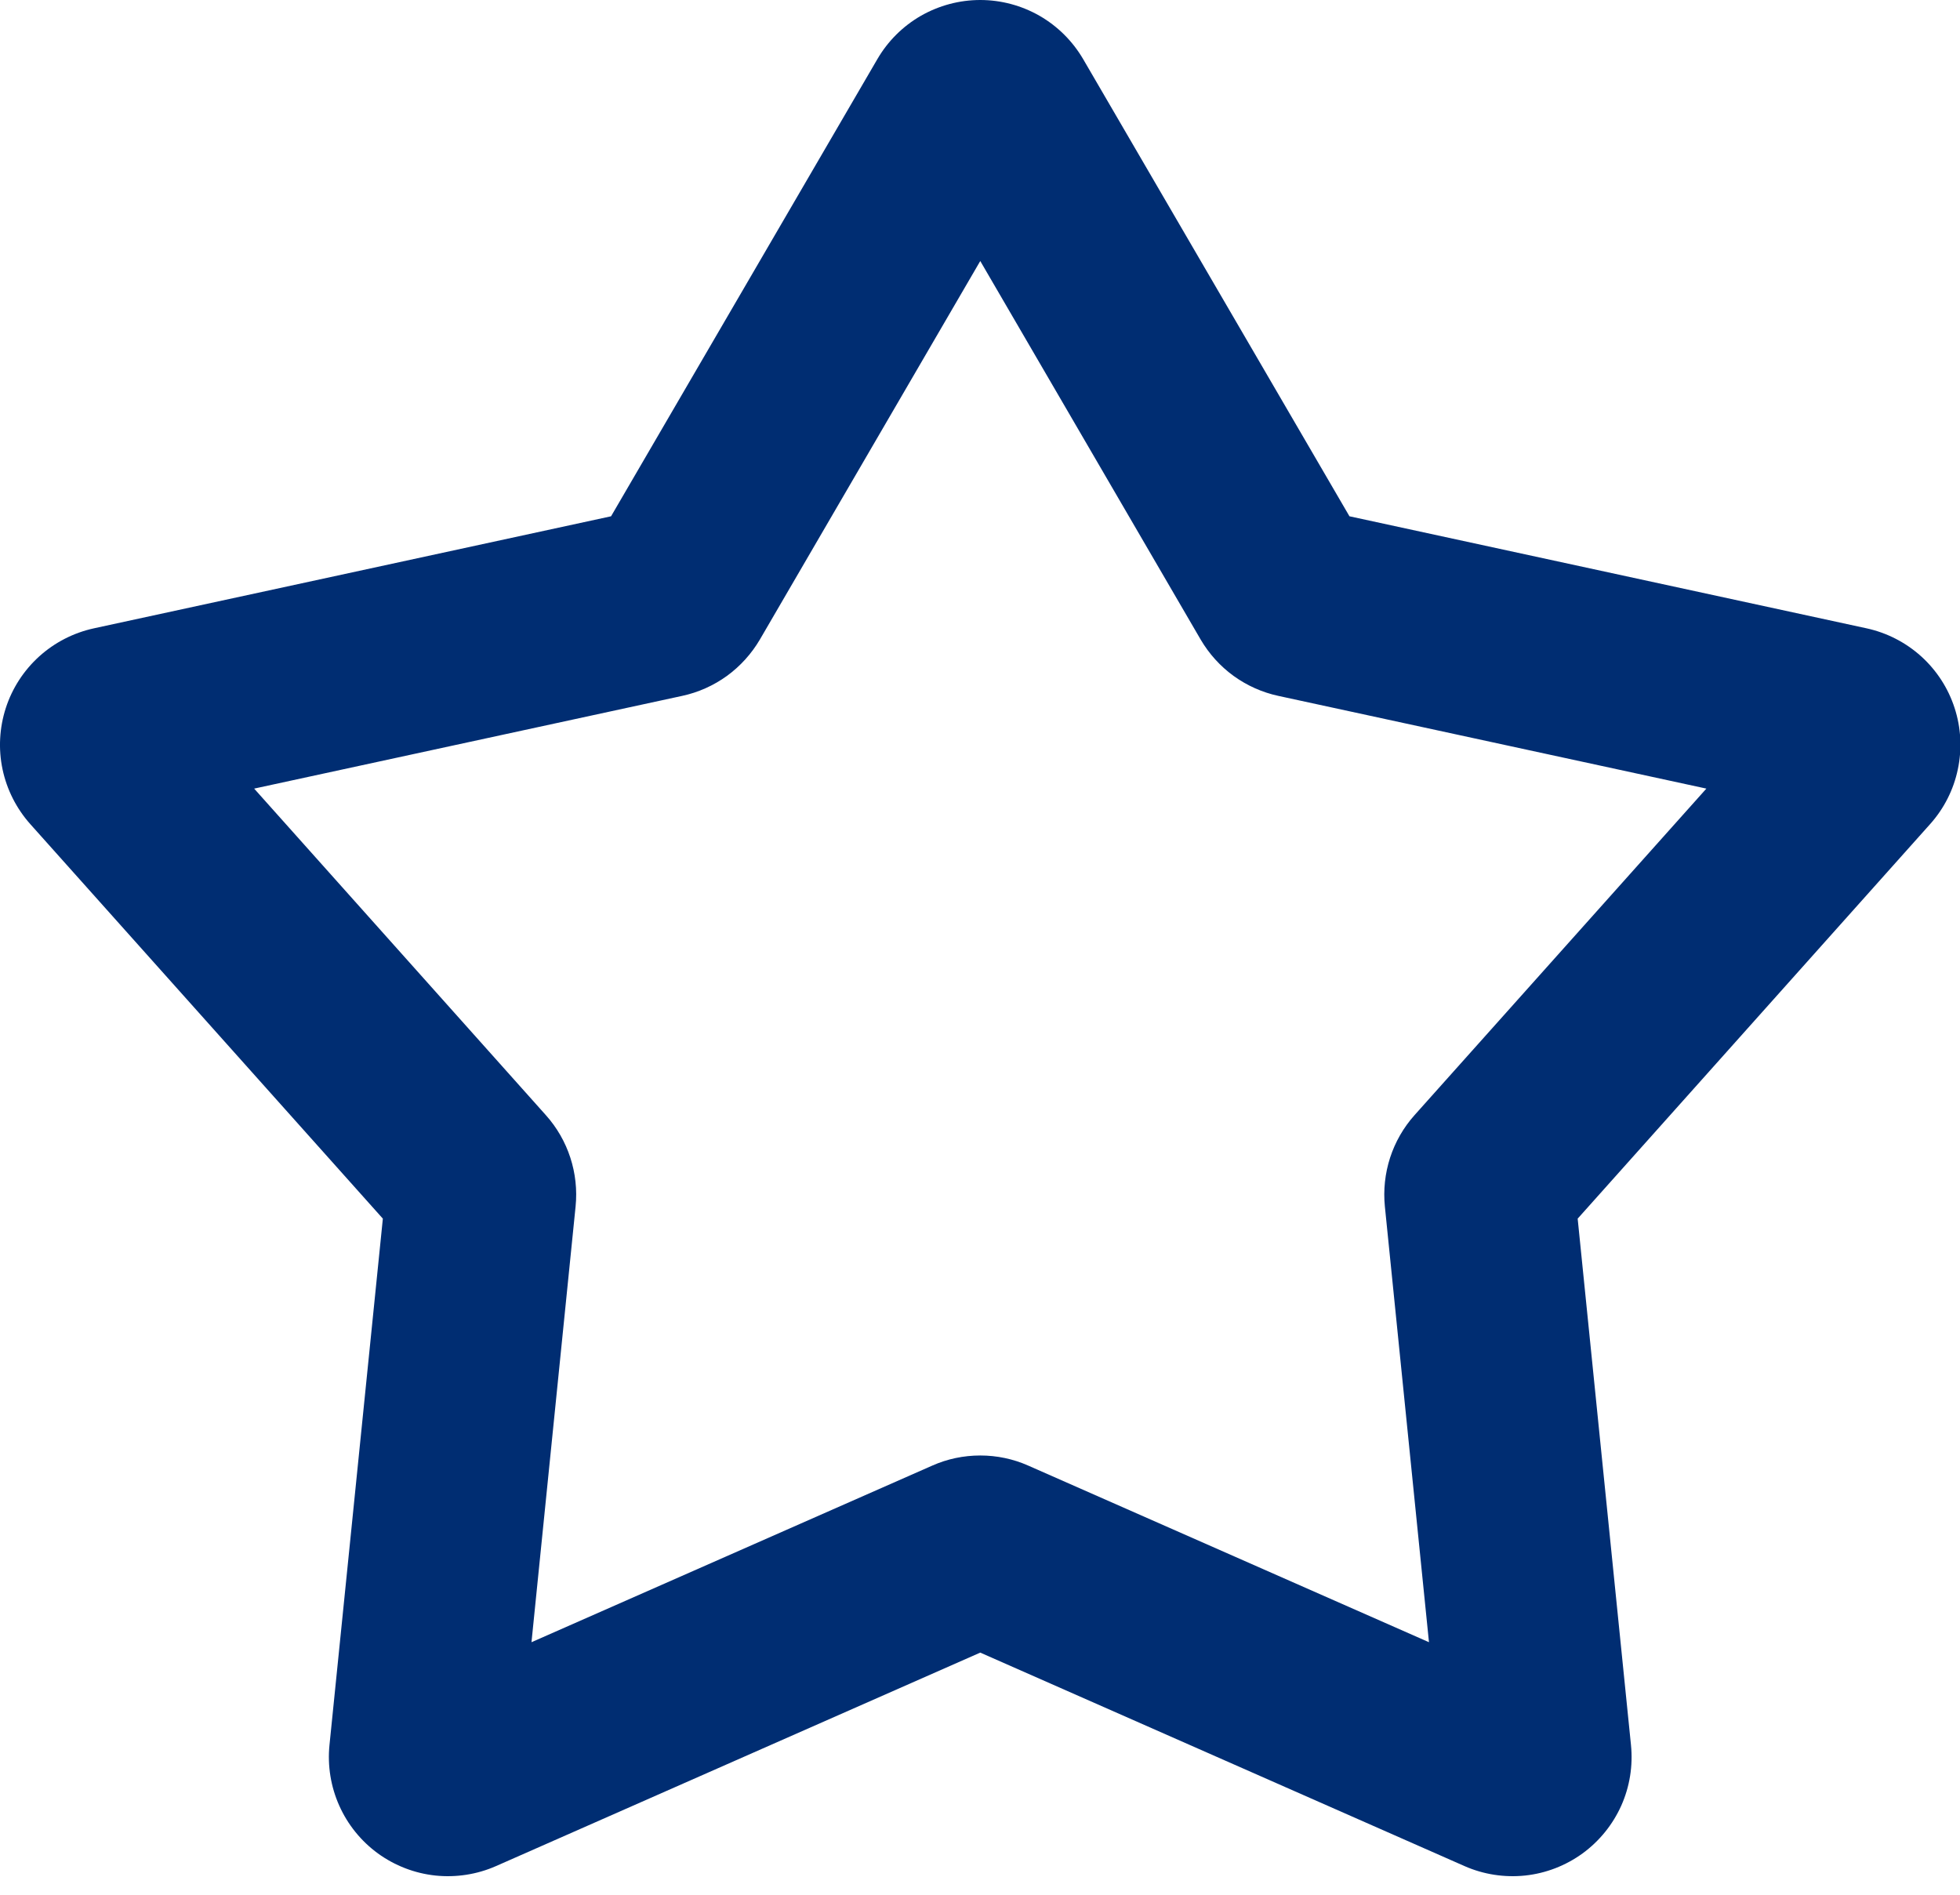 <svg width="30" height="29" viewBox="0 0 30 29" fill="none" xmlns="http://www.w3.org/2000/svg">
<path fill-rule="evenodd" clip-rule="evenodd" d="M13.429 0.905C13.589 0.63 13.819 0.401 14.095 0.242C14.372 0.084 14.685 0 15.004 0C15.322 0 15.636 0.084 15.912 0.242C16.188 0.401 16.418 0.63 16.579 0.905L20.655 7.902L28.571 9.617C28.882 9.685 29.17 9.833 29.407 10.047C29.643 10.261 29.819 10.532 29.917 10.835C30.016 11.139 30.033 11.462 29.967 11.774C29.902 12.086 29.756 12.375 29.543 12.613L24.148 18.652L24.964 26.709C24.996 27.026 24.945 27.346 24.815 27.637C24.684 27.928 24.48 28.18 24.222 28.368C23.964 28.555 23.662 28.672 23.344 28.706C23.027 28.739 22.707 28.69 22.415 28.561L15.004 25.294L7.593 28.561C7.301 28.69 6.98 28.739 6.663 28.706C6.346 28.672 6.043 28.555 5.785 28.368C5.527 28.18 5.323 27.928 5.193 27.637C5.063 27.346 5.011 27.026 5.043 26.709L5.86 18.652L0.464 12.614C0.252 12.376 0.105 12.087 0.039 11.775C-0.027 11.463 -0.009 11.139 0.089 10.836C0.187 10.533 0.364 10.261 0.6 10.047C0.837 9.833 1.125 9.685 1.437 9.617L9.353 7.902L13.429 0.905ZM15.004 3.995L11.631 9.788C11.503 10.006 11.331 10.196 11.127 10.345C10.922 10.493 10.688 10.598 10.441 10.651L3.89 12.07L8.355 17.068C8.697 17.45 8.861 17.957 8.81 18.466L8.135 25.135L14.269 22.432C14.5 22.329 14.751 22.277 15.004 22.277C15.257 22.277 15.507 22.329 15.739 22.432L21.872 25.135L21.197 18.466C21.172 18.215 21.199 17.96 21.277 17.719C21.355 17.479 21.482 17.257 21.651 17.068L26.118 12.07L19.567 10.651C19.32 10.598 19.086 10.493 18.881 10.345C18.676 10.196 18.505 10.006 18.377 9.788L15.004 3.995Z" fill="#002D72"/>
</svg>
